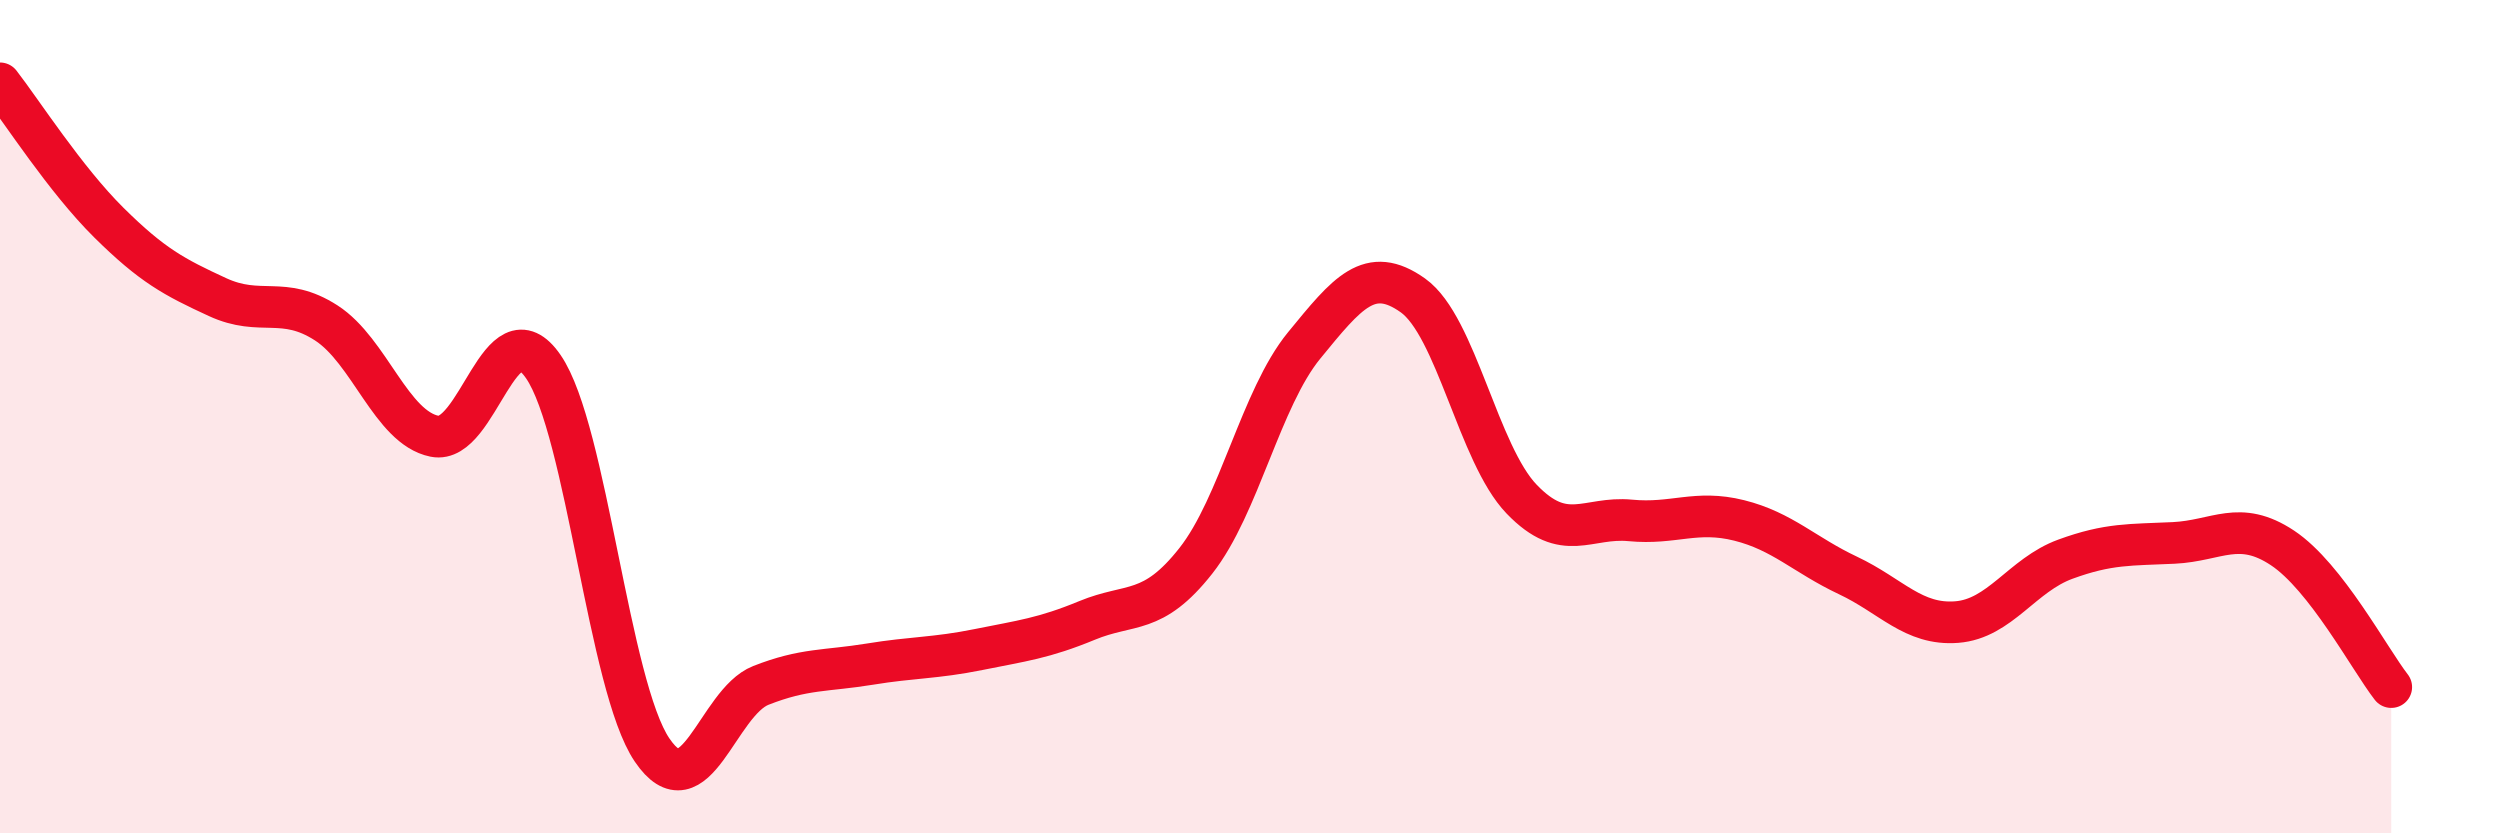 
    <svg width="60" height="20" viewBox="0 0 60 20" xmlns="http://www.w3.org/2000/svg">
      <path
        d="M 0,2 C 0.52,2.67 1.57,4.31 2.61,5.34 C 3.65,6.37 4.18,6.65 5.22,7.13 C 6.26,7.61 6.79,7.08 7.83,7.75 C 8.87,8.42 9.39,10.26 10.43,10.47 C 11.47,10.68 12,7.29 13.04,8.8 C 14.08,10.31 14.61,16.47 15.65,18 C 16.69,19.53 17.22,16.86 18.26,16.45 C 19.3,16.04 19.83,16.11 20.87,15.94 C 21.91,15.77 22.44,15.8 23.48,15.59 C 24.52,15.38 25.05,15.32 26.09,14.89 C 27.13,14.46 27.66,14.78 28.7,13.46 C 29.74,12.14 30.26,9.56 31.3,8.29 C 32.34,7.02 32.87,6.35 33.91,7.09 C 34.95,7.83 35.48,10.9 36.52,11.98 C 37.56,13.06 38.09,12.39 39.13,12.49 C 40.17,12.59 40.7,12.23 41.74,12.49 C 42.78,12.75 43.31,13.32 44.35,13.81 C 45.39,14.3 45.92,15.01 46.96,14.93 C 48,14.85 48.53,13.8 49.57,13.42 C 50.61,13.04 51.13,13.08 52.17,13.03 C 53.21,12.98 53.74,12.46 54.78,13.15 C 55.82,13.84 56.87,15.82 57.39,16.49L57.39 20L0 20Z"
        fill="#EB0A25"
        opacity="0.1"
        stroke-linecap="round"
        stroke-linejoin="round"
      />
      <path
        d="M 0,2 C 0.52,2.67 1.57,4.31 2.61,5.34 C 3.65,6.37 4.18,6.65 5.22,7.13 C 6.26,7.61 6.79,7.08 7.83,7.75 C 8.87,8.42 9.39,10.26 10.43,10.47 C 11.47,10.68 12,7.29 13.04,8.8 C 14.08,10.31 14.61,16.47 15.65,18 C 16.69,19.53 17.22,16.86 18.26,16.45 C 19.3,16.04 19.83,16.11 20.87,15.94 C 21.91,15.77 22.44,15.8 23.48,15.59 C 24.52,15.38 25.05,15.32 26.09,14.89 C 27.13,14.46 27.66,14.78 28.7,13.46 C 29.74,12.14 30.26,9.56 31.3,8.29 C 32.34,7.02 32.87,6.35 33.91,7.09 C 34.95,7.83 35.48,10.9 36.52,11.98 C 37.56,13.06 38.09,12.39 39.13,12.49 C 40.17,12.59 40.7,12.23 41.74,12.49 C 42.78,12.75 43.31,13.32 44.35,13.81 C 45.39,14.3 45.92,15.01 46.96,14.93 C 48,14.85 48.53,13.8 49.57,13.42 C 50.61,13.04 51.13,13.08 52.17,13.03 C 53.21,12.98 53.74,12.46 54.78,13.15 C 55.82,13.84 56.87,15.82 57.39,16.49"
        stroke="#EB0A25"
        stroke-width="1"
        fill="none"
        stroke-linecap="round"
        stroke-linejoin="round"
      />
    </svg>
  
